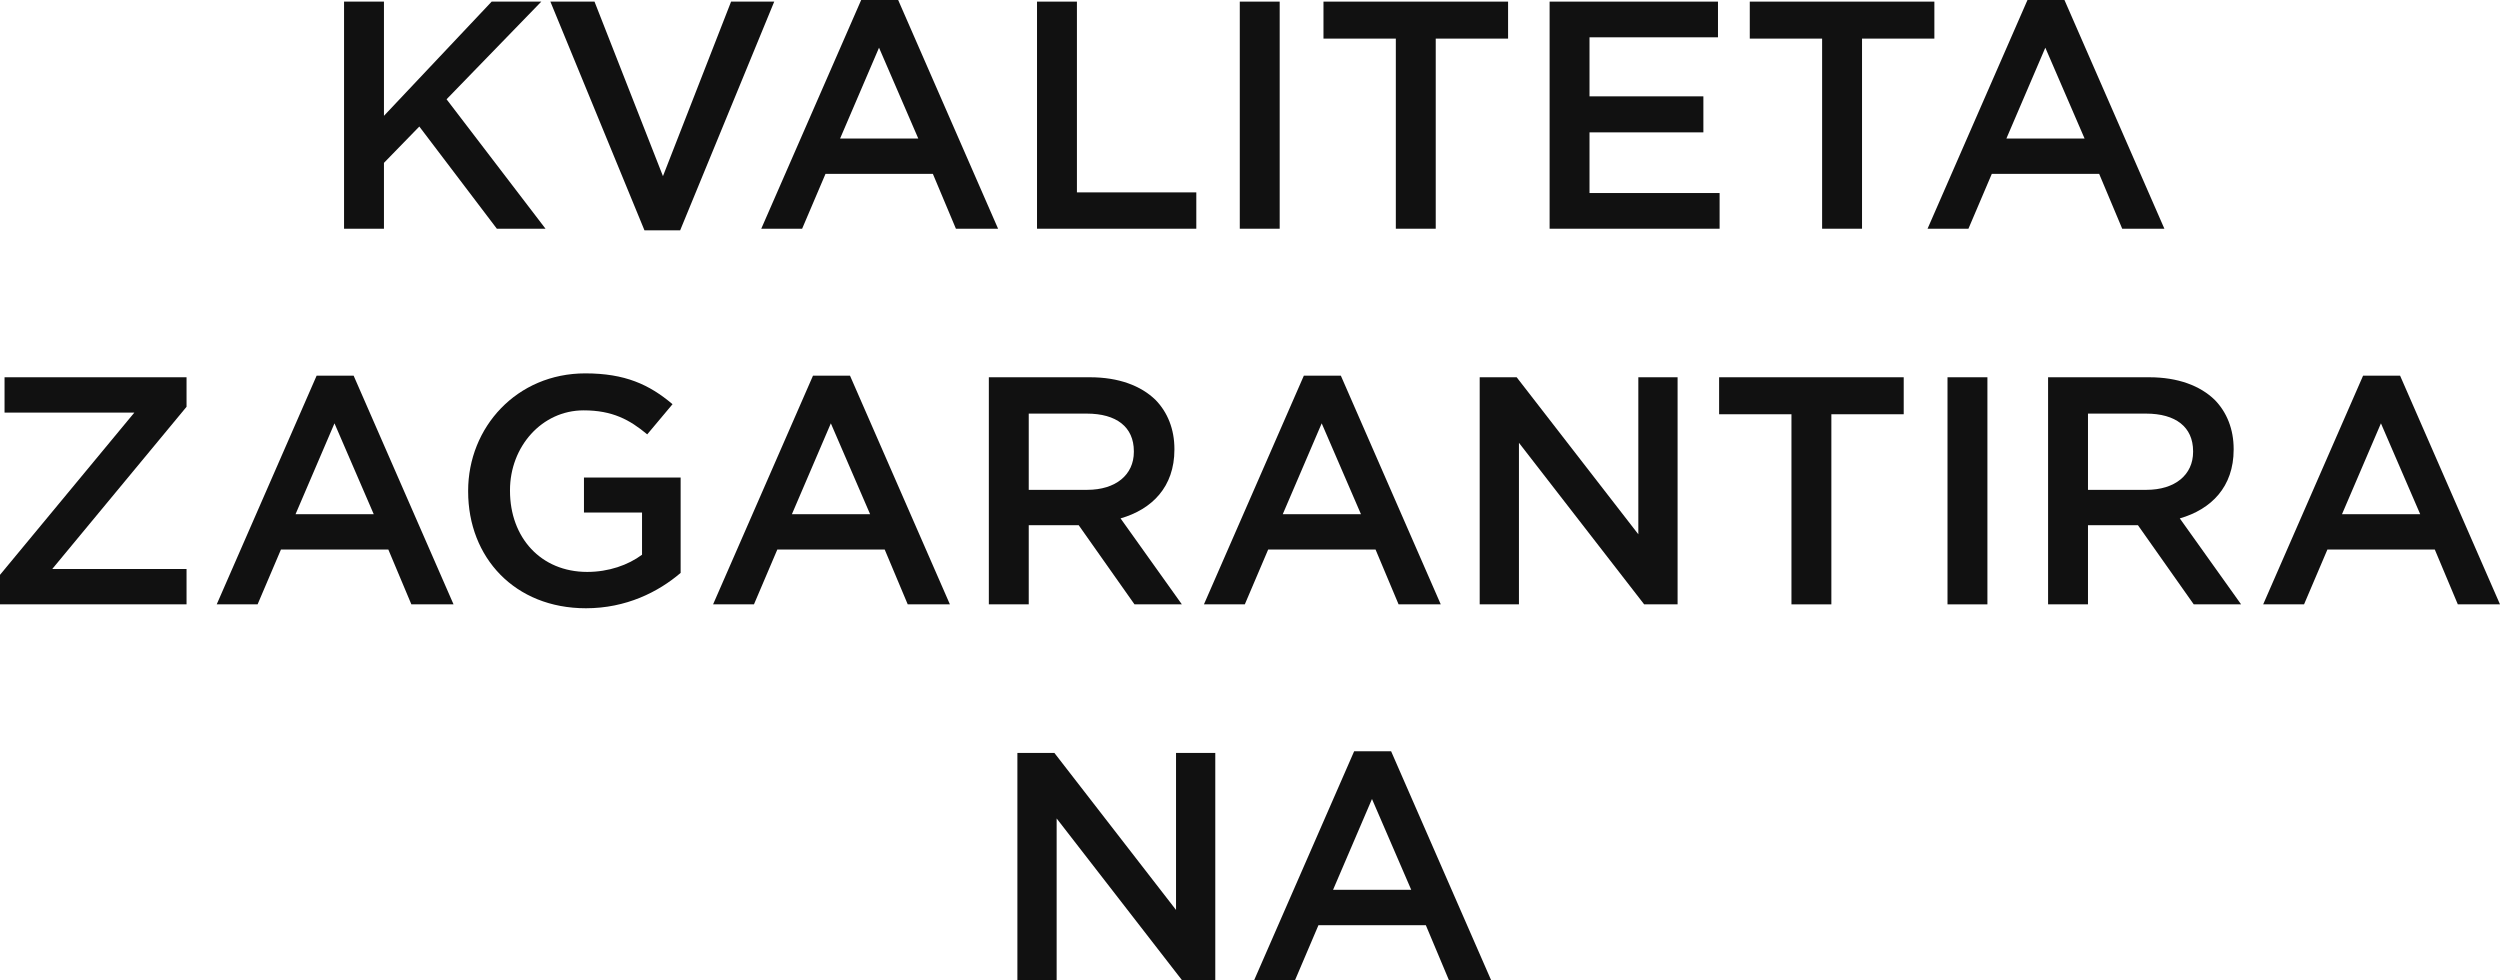 <?xml version="1.0" encoding="UTF-8"?>
<svg width="585.656px" height="229.58px" viewBox="0 0 585.656 229.58" version="1.1" xmlns="http://www.w3.org/2000/svg" xmlns:xlink="http://www.w3.org/1999/xlink">
    <title>svg_2_mob</title>
    <g id="SVG" stroke="none" stroke-width="1" fill="none" fill-rule="evenodd">
        <g id="克罗地亚(HR)" transform="translate(-7202.464, -5254.42)">
            <g id="编组-12备份" transform="translate(7119, 5195)">
                <rect id="矩形" x="0" y="0" width="750" height="260"></rect>
                <g id="KVALITETA-ZAGARANTIR" transform="translate(83.464, 59.42)" fill="#111111" fill-rule="nonzero">
                    <polygon id="路径" points="80.598 53.58 89.946 53.58 89.946 38.152 98.23 29.64 116.394 53.58 127.794 53.58 104.614 23.256 126.806 0.38 115.178 0.38 89.946 27.132 89.946 0.38 80.598 0.38"></polygon>
                    <polygon id="路径" points="150.974 53.96 159.334 53.96 181.374 0.38 171.266 0.38 155.306 41.268 139.27 0.38 128.934 0.38"></polygon>
                    <path d="M178.334,53.58 L187.91,53.58 L193.382,40.736 L218.538,40.736 L223.934,53.58 L233.814,53.58 L210.406,0 L201.742,0 L178.334,53.58 Z M196.802,32.452 L205.922,11.172 L215.118,32.452 L196.802,32.452 Z" id="形状"></path>
                    <polygon id="路径" points="242.934 53.58 280.25 53.58 280.25 45.068 252.282 45.068 252.282 0.38 242.934 0.38"></polygon>
                    <polygon id="路径" points="290.434 53.58 299.782 53.58 299.782 0.38 290.434 0.38"></polygon>
                    <polygon id="路径" points="326.99 53.58 336.338 53.58 336.338 9.044 353.286 9.044 353.286 0.38 310.042 0.38 310.042 9.044 326.99 9.044"></polygon>
                    <polygon id="路径" points="363.014 53.58 402.838 53.58 402.838 45.22 372.362 45.22 372.362 31.008 399.038 31.008 399.038 22.572 372.362 22.572 372.362 8.74 402.458 8.74 402.458 0.38 363.014 0.38"></polygon>
                    <polygon id="路径" points="426.854 53.58 436.202 53.58 436.202 9.044 453.15 9.044 453.15 0.38 409.906 0.38 409.906 9.044 426.854 9.044"></polygon>
                    <path d="M451.554,53.58 L461.13,53.58 L466.602,40.736 L491.758,40.736 L497.154,53.58 L507.034,53.58 L483.626,0 L474.962,0 L451.554,53.58 Z M470.022,32.452 L479.142,11.172 L488.338,32.452 L470.022,32.452 Z" id="形状"></path>
                    <polygon id="路径" points="0 141.58 43.7 141.58 43.7 133.296 12.236 133.296 43.7 95.296 43.7 88.38 1.064 88.38 1.064 96.664 31.464 96.664 0 134.664"></polygon>
                    <path d="M50.768,141.58 L60.344,141.58 L65.816,128.736 L90.972,128.736 L96.368,141.58 L106.248,141.58 L82.84,88 L74.176,88 L50.768,141.58 Z M69.236,120.452 L78.356,99.172 L87.552,120.452 L69.236,120.452 Z" id="形状"></path>
                    <path d="M137.256,142.492 C146.68,142.492 154.204,138.692 159.448,134.208 L159.448,111.864 L136.8,111.864 L136.8,120.072 L150.404,120.072 L150.404,129.952 C147.136,132.384 142.576,133.98 137.56,133.98 C126.692,133.98 119.472,125.924 119.472,114.98 L119.472,114.828 C119.472,104.644 126.92,96.132 136.724,96.132 C143.488,96.132 147.516,98.336 151.62,101.756 L157.548,94.688 C152.076,90.052 146.376,87.468 137.104,87.468 C121.068,87.468 109.668,100.084 109.668,114.98 L109.668,115.132 C109.668,130.636 120.612,142.492 137.256,142.492 Z" id="路径"></path>
                    <path d="M167.048,141.58 L176.624,141.58 L182.096,128.736 L207.252,128.736 L212.648,141.58 L222.528,141.58 L199.12,88 L190.456,88 L167.048,141.58 Z M185.516,120.452 L194.636,99.172 L203.832,120.452 L185.516,120.452 Z" id="形状"></path>
                    <path d="M231.648,141.58 L240.996,141.58 L240.996,123.036 L252.7,123.036 L265.772,141.58 L276.868,141.58 L262.504,121.44 C269.876,119.312 275.12,114.068 275.12,105.328 L275.12,105.176 C275.12,100.54 273.524,96.588 270.712,93.7 C267.292,90.356 262.048,88.38 255.36,88.38 L231.648,88.38 L231.648,141.58 Z M240.996,114.752 L240.996,96.892 L254.6,96.892 C261.516,96.892 265.62,100.008 265.62,105.708 L265.62,105.86 C265.62,111.256 261.364,114.752 254.676,114.752 L240.996,114.752 Z" id="形状"></path>
                    <path d="M282.036,141.58 L291.612,141.58 L297.084,128.736 L322.24,128.736 L327.636,141.58 L337.516,141.58 L314.108,88 L305.444,88 L282.036,141.58 Z M300.504,120.452 L309.624,99.172 L318.82,120.452 L300.504,120.452 Z" id="形状"></path>
                    <polygon id="路径" points="346.636 141.58 355.832 141.58 355.832 103.732 385.168 141.58 392.996 141.58 392.996 88.38 383.8 88.38 383.8 125.164 355.3 88.38 346.636 88.38"></polygon>
                    <polygon id="路径" points="419.672 141.58 429.02 141.58 429.02 97.044 445.968 97.044 445.968 88.38 402.724 88.38 402.724 97.044 419.672 97.044"></polygon>
                    <polygon id="路径" points="456.228 141.58 465.576 141.58 465.576 88.38 456.228 88.38"></polygon>
                    <path d="M479.788,141.58 L489.136,141.58 L489.136,123.036 L500.84,123.036 L513.912,141.58 L525.008,141.58 L510.644,121.44 C518.016,119.312 523.26,114.068 523.26,105.328 L523.26,105.176 C523.26,100.54 521.664,96.588 518.852,93.7 C515.432,90.356 510.188,88.38 503.5,88.38 L479.788,88.38 L479.788,141.58 Z M489.136,114.752 L489.136,96.892 L502.74,96.892 C509.656,96.892 513.76,100.008 513.76,105.708 L513.76,105.86 C513.76,111.256 509.504,114.752 502.816,114.752 L489.136,114.752 Z" id="形状"></path>
                    <path d="M530.176,141.58 L539.752,141.58 L545.224,128.736 L570.38,128.736 L575.776,141.58 L585.656,141.58 L562.248,88 L553.584,88 L530.176,141.58 Z M548.644,120.452 L557.764,99.172 L566.96,120.452 L548.644,120.452 Z" id="形状"></path>
                    <polygon id="路径" points="238.336 229.58 247.532 229.58 247.532 191.732 276.868 229.58 284.696 229.58 284.696 176.38 275.5 176.38 275.5 213.164 247 176.38 238.336 176.38"></polygon>
                    <path d="M293.816,229.58 L303.392,229.58 L308.864,216.736 L334.02,216.736 L339.416,229.58 L349.296,229.58 L325.888,176 L317.224,176 L293.816,229.58 Z M312.284,208.452 L321.404,187.172 L330.6,208.452 L312.284,208.452 Z" id="形状"></path>
                </g>
            </g>
        </g>
    </g>
</svg>